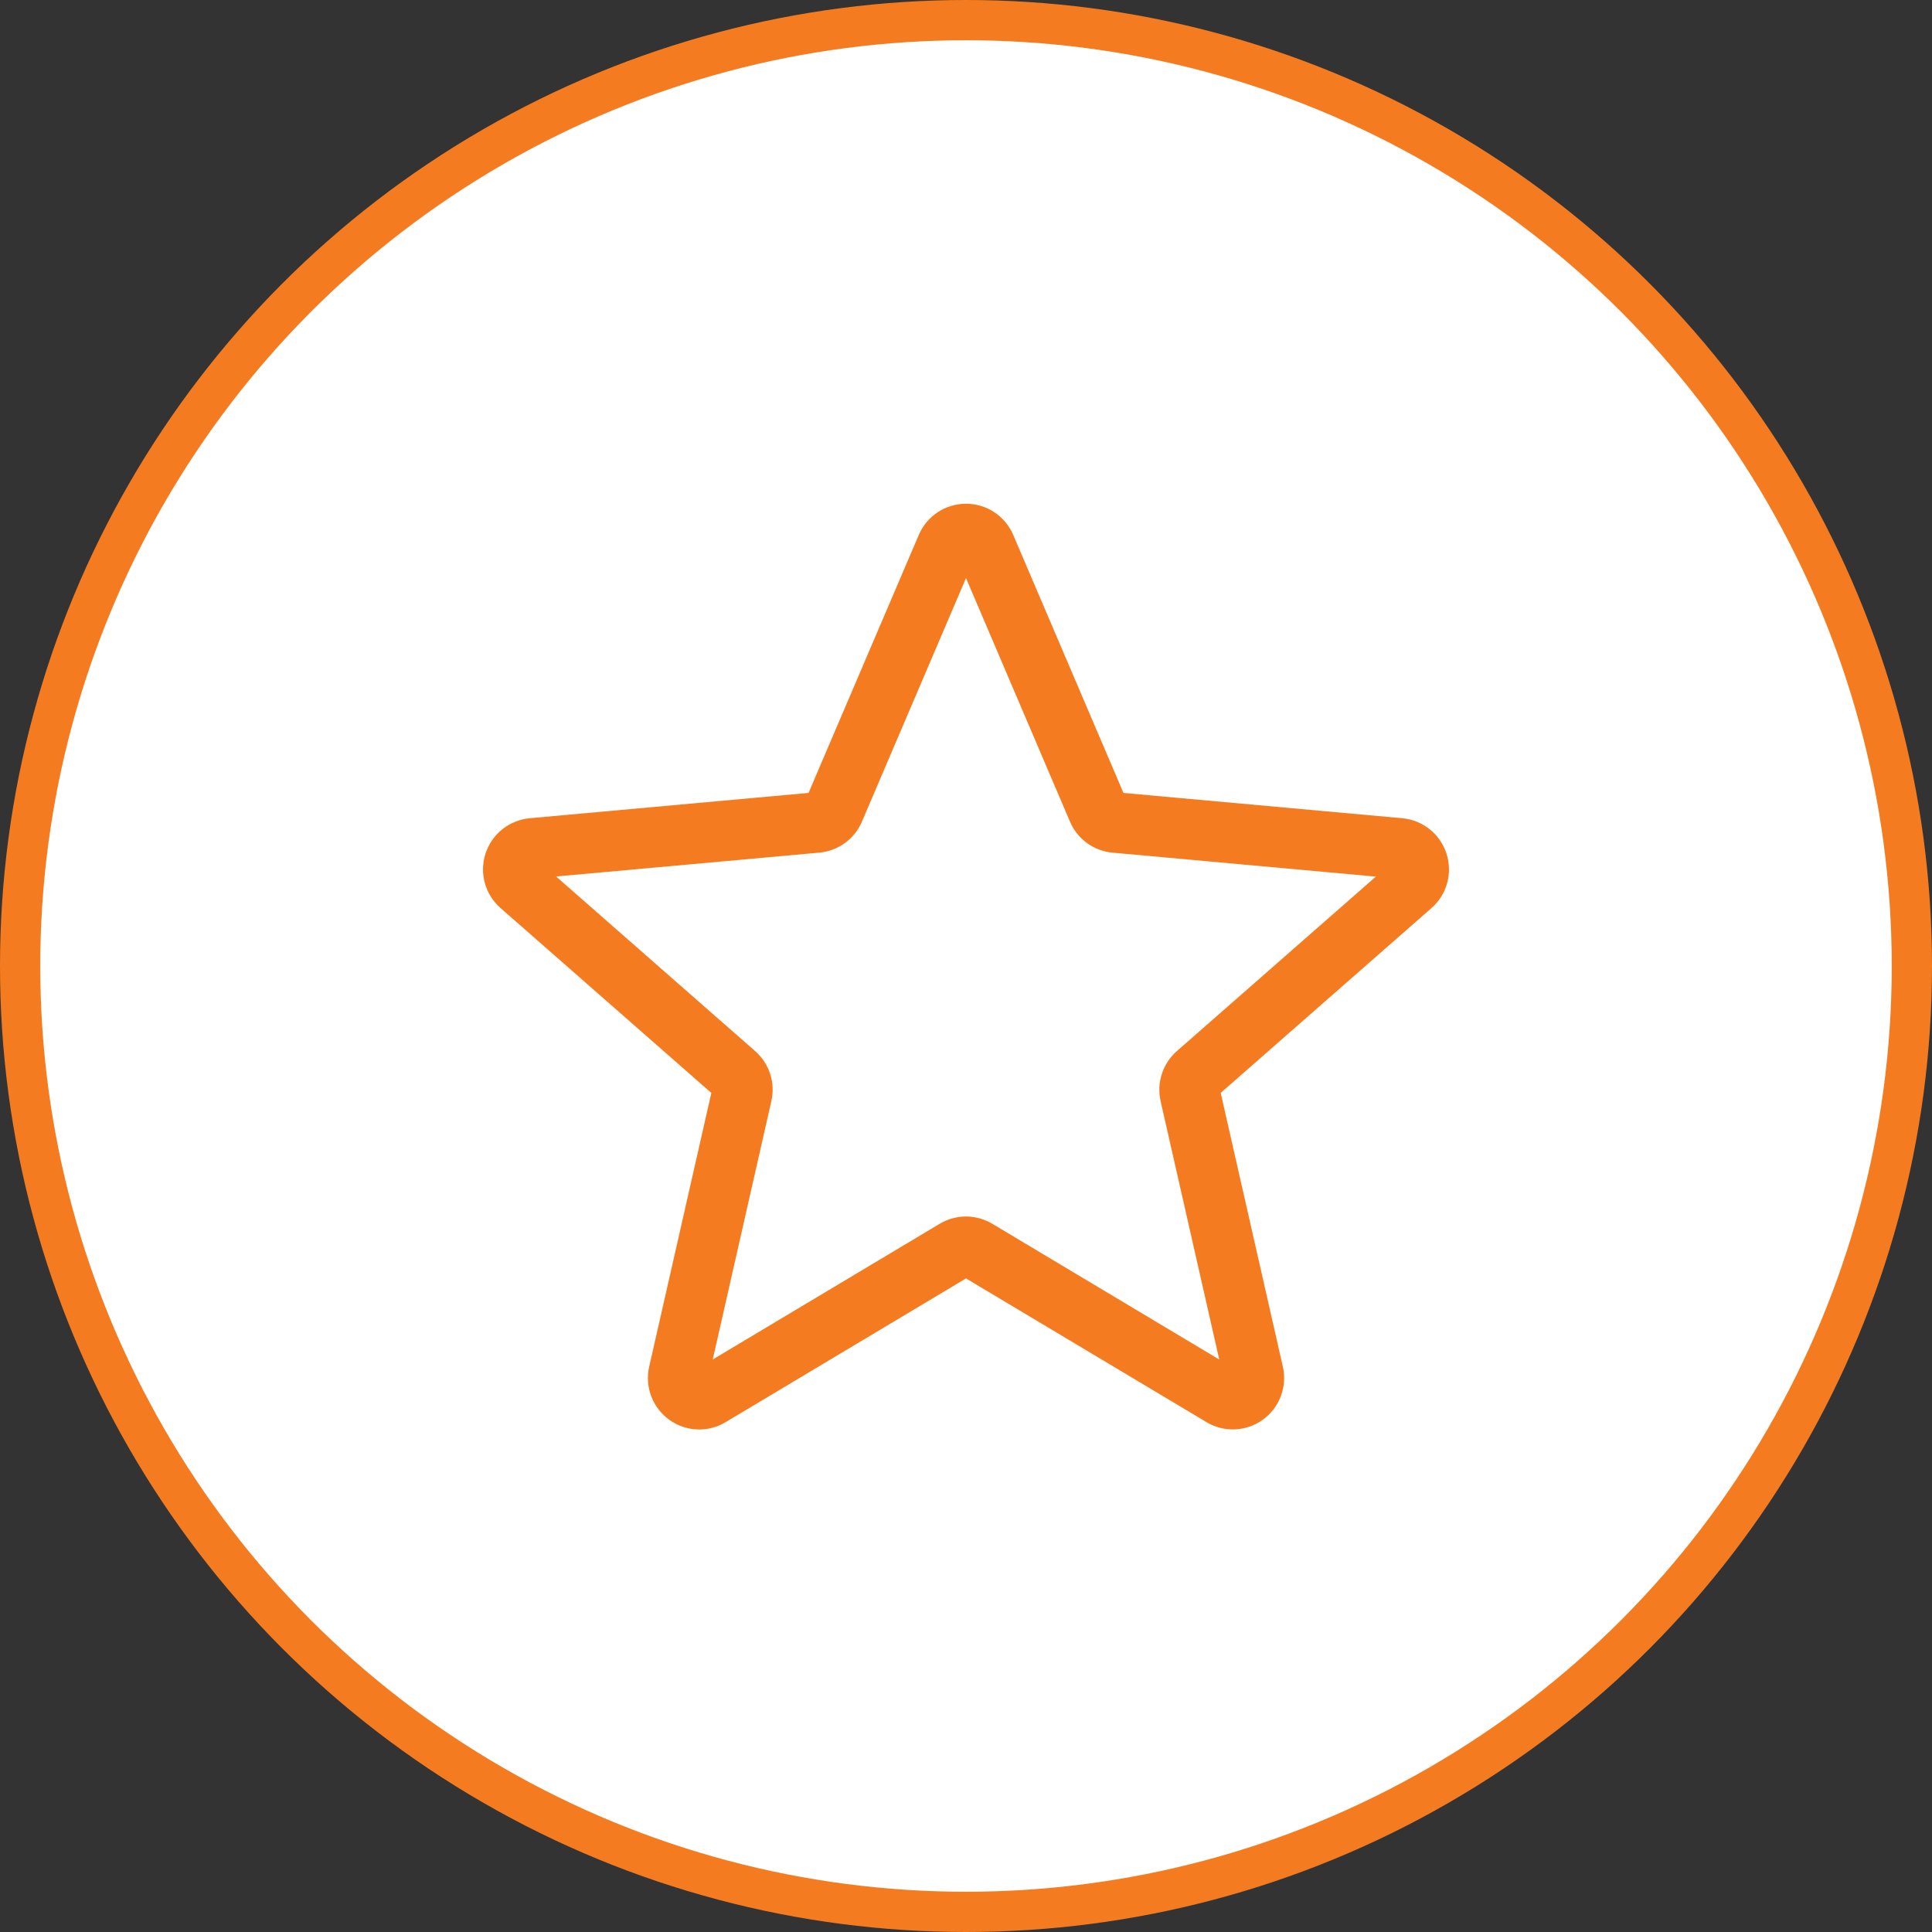<svg width="48" height="48" viewBox="0 0 48 48" fill="none" xmlns="http://www.w3.org/2000/svg">
<rect x="0" y="0" width="48" height="48" fill="#333333" stroke="none"/>
<circle cx="24" cy="24" r="23.5" fill="white" stroke="#F57B20"/>
<g clip-path="url(#clip0_596_3230)">
<path d="M17.372 35.515C17.109 35.515 16.848 35.433 16.625 35.272C16.21 34.971 16.016 34.454 16.129 33.955L17.673 27.154L12.437 22.561C12.052 22.226 11.905 21.693 12.063 21.206C12.221 20.721 12.651 20.376 13.16 20.329L20.088 19.7L22.827 13.29C23.029 12.819 23.489 12.515 24 12.515C24.511 12.515 24.971 12.819 25.173 13.289L27.912 19.7L34.839 20.329C35.349 20.375 35.779 20.721 35.937 21.206C36.095 21.692 35.949 22.226 35.564 22.561L30.328 27.153L31.872 33.954C31.985 34.454 31.791 34.971 31.376 35.271C30.962 35.571 30.41 35.594 29.974 35.332L24 31.762L18.026 35.334C17.824 35.454 17.599 35.515 17.372 35.515ZM24 30.224C24.227 30.224 24.452 30.285 24.654 30.405L30.292 33.777L28.835 27.358C28.731 26.901 28.886 26.424 29.239 26.114L34.183 21.779L27.642 21.184C27.171 21.142 26.766 20.845 26.582 20.411L24 14.362L21.415 20.412C21.233 20.843 20.828 21.139 20.358 21.183L13.816 21.776L18.76 26.113C19.114 26.422 19.269 26.899 19.164 27.357L17.708 33.776L23.346 30.405C23.548 30.285 23.773 30.224 24 30.224ZM20.035 19.824C20.035 19.824 20.035 19.825 20.034 19.826L20.035 19.824ZM27.963 19.821L27.964 19.823C27.964 19.822 27.964 19.822 27.963 19.821Z" fill="#F57B20"/>
</g>
<defs>
<clipPath id="clip0_596_3230">
<rect width="24" height="24" fill="white" transform="translate(12 12)"/>
</clipPath>
</defs>
</svg>
